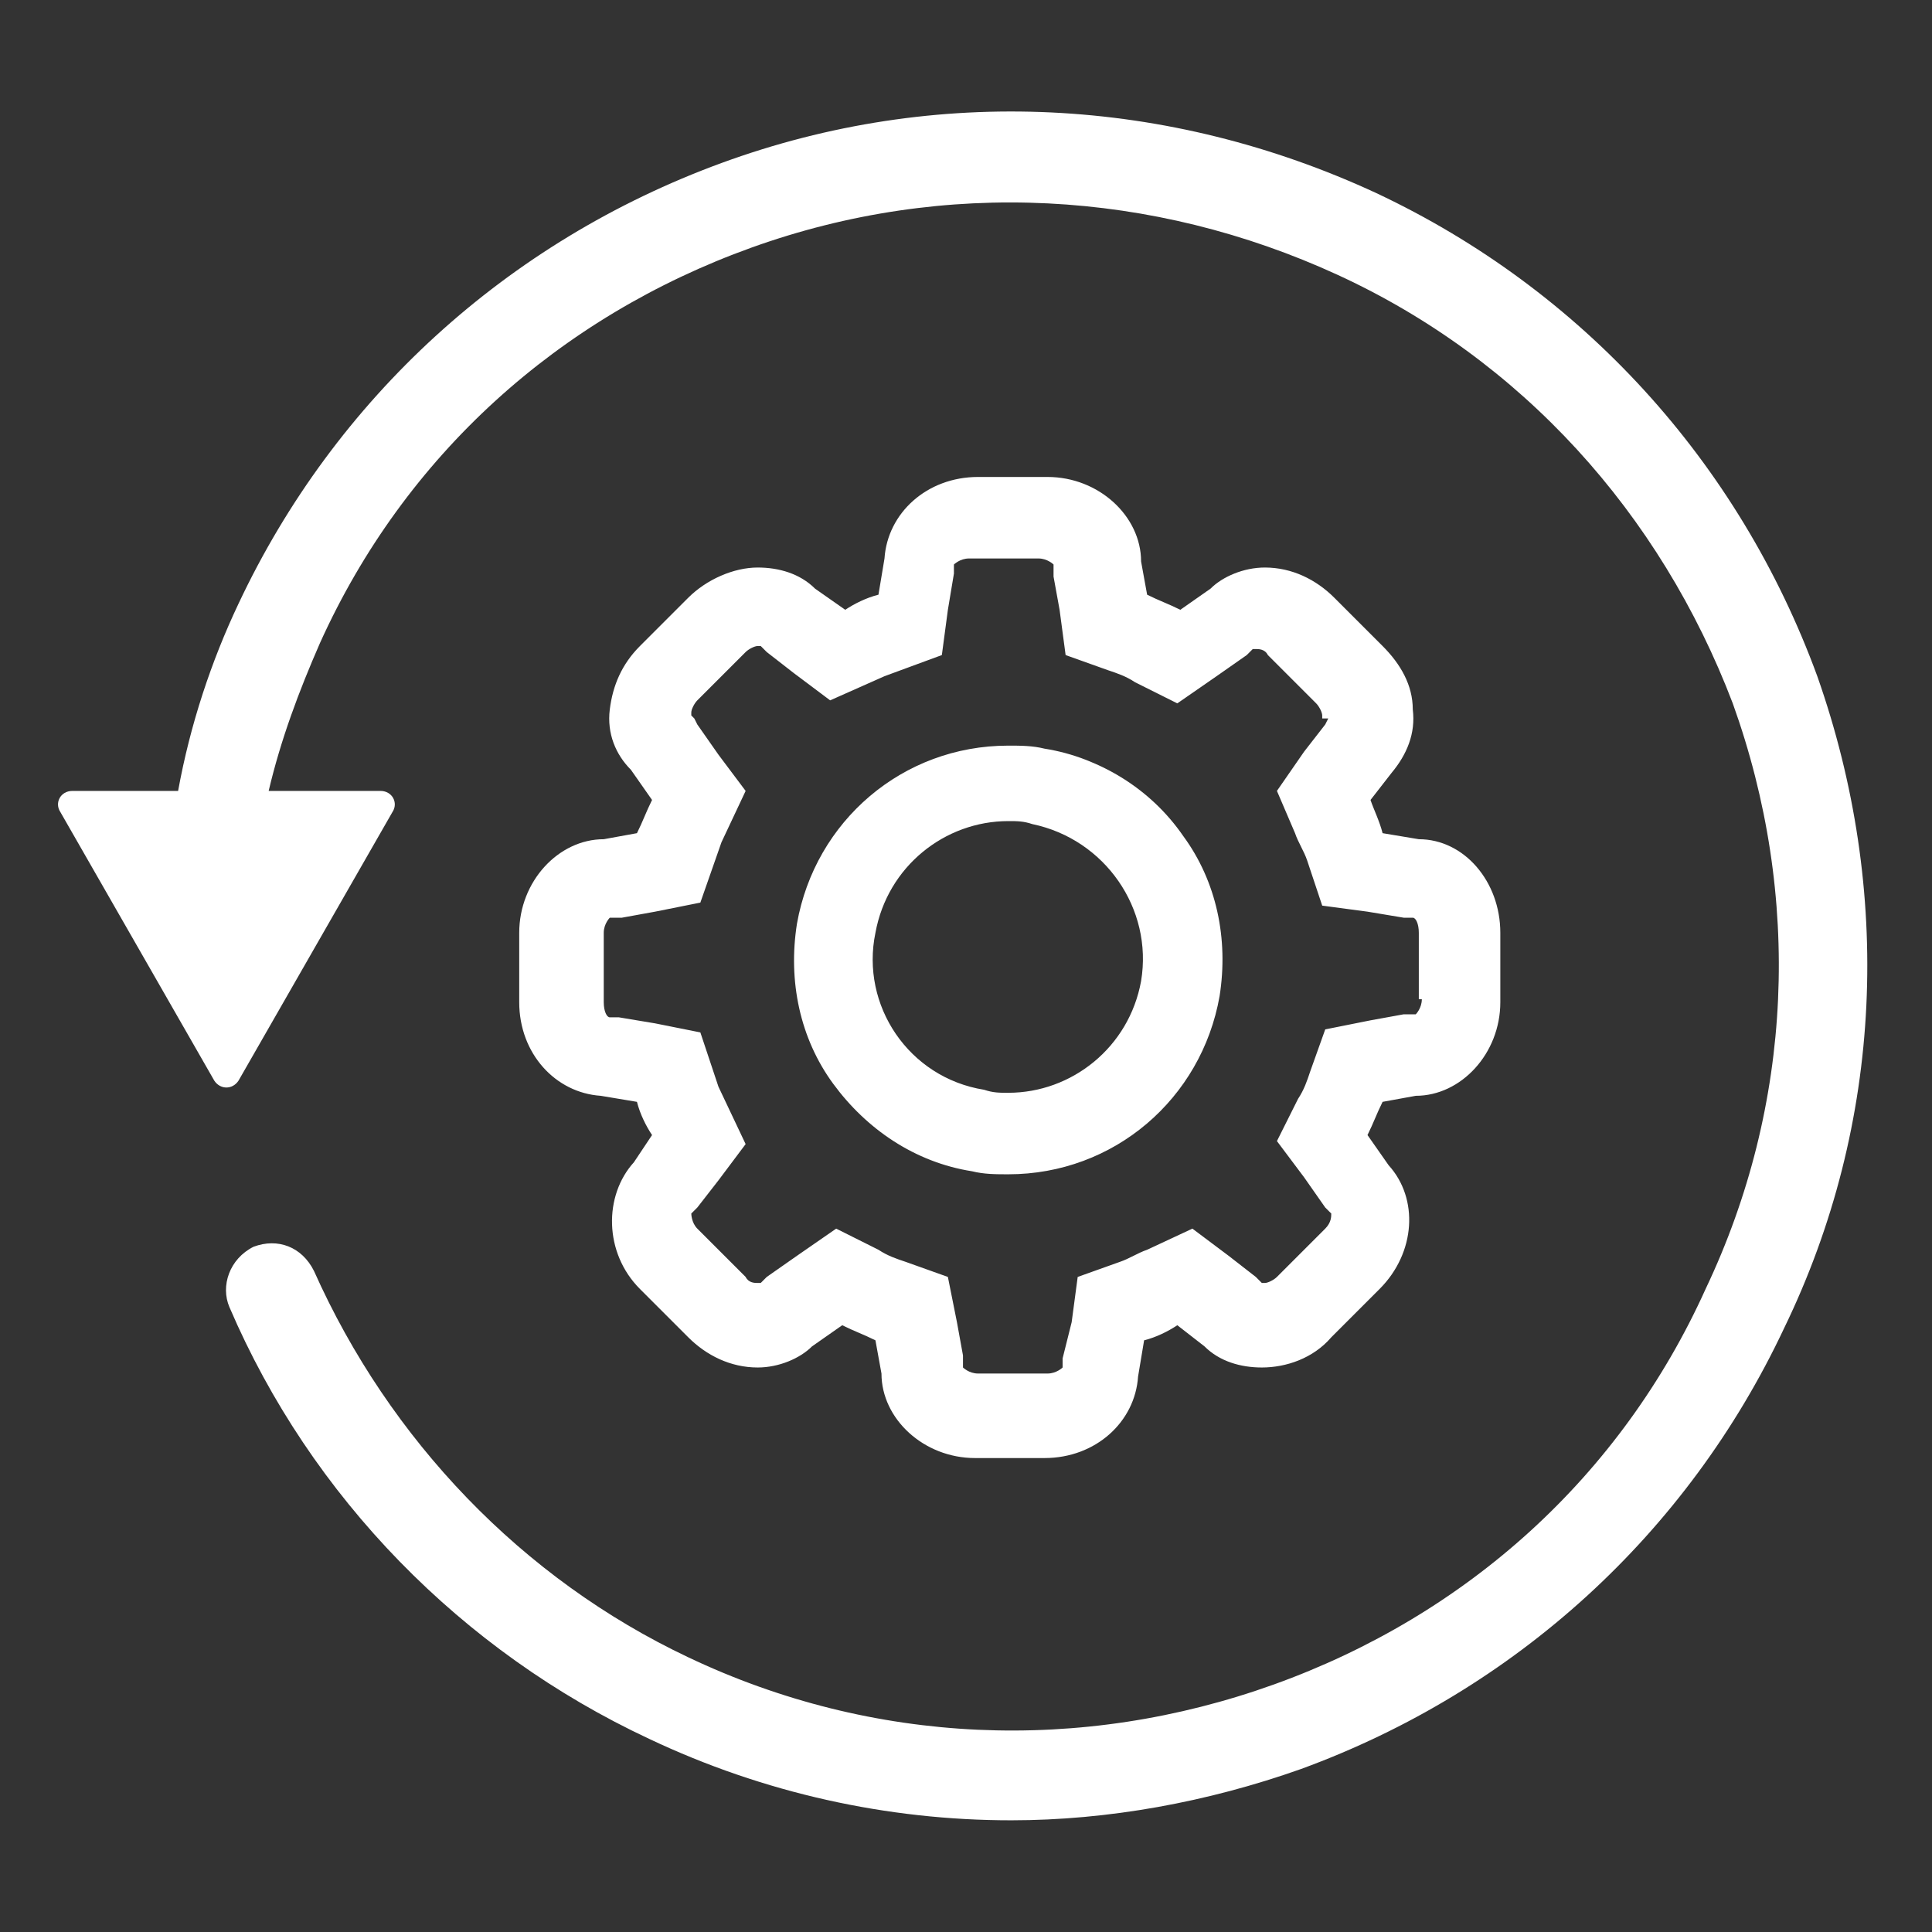 <?xml version="1.0" encoding="utf-8"?>
<!-- Generator: Adobe Illustrator 28.3.0, SVG Export Plug-In . SVG Version: 6.00 Build 0)  -->
<svg version="1.1" id="Layer_1" xmlns="http://www.w3.org/2000/svg" xmlns:xlink="http://www.w3.org/1999/xlink" x="0px" y="0px"
	 width="64px" height="64px" viewBox="0 0 64 64" style="enable-background:new 0 0 64 64;" xml:space="preserve">
<rect x="0" y="0" width="64" height="64" fill="#333333" stroke="none"/>
<style type="text/css">
	.st0{fill:white;}
</style>
<path class="st0" d="M47,27.8l-1.2-0.2c-0.1-0.4-0.3-0.8-0.4-1.1l0.7-0.9c0.5-0.6,0.8-1.3,0.7-2.1c0-0.8-0.4-1.5-1-2.1l-1.6-1.6
	c-0.6-0.6-1.4-1-2.3-1c-0.7,0-1.4,0.3-1.8,0.7l-1,0.7c-0.4-0.2-0.7-0.3-1.1-0.5l-0.2-1.1c0-1.5-1.4-2.8-3.1-2.8h-2.3
	c-1.7,0-3,1.2-3.1,2.7l-0.2,1.2c-0.4,0.1-0.8,0.3-1.1,0.5L27,19.5c-0.5-0.5-1.2-0.7-1.9-0.7c-0.8,0-1.7,0.4-2.3,1l-1.6,1.6
	c-0.6,0.6-0.9,1.3-1,2.1c-0.1,0.8,0.2,1.5,0.7,2l0.7,1c-0.2,0.4-0.3,0.7-0.5,1.1l-1.1,0.2c-1.5,0-2.8,1.4-2.8,3.1v2.3
	c0,1.7,1.2,3,2.7,3.1l1.2,0.2c0.1,0.4,0.3,0.8,0.5,1.1L21,38.5c-1,1.1-1,3,0.2,4.2l1.6,1.6c0.6,0.6,1.4,1,2.3,1
	c0.7,0,1.4-0.3,1.8-0.7l1-0.7c0.4,0.2,0.7,0.3,1.1,0.5l0.2,1.1c0,1.5,1.4,2.8,3.1,2.8h2.3c1.7,0,3-1.2,3.1-2.7l0.2-1.2
	c0.4-0.1,0.8-0.3,1.1-0.5l0.9,0.7c0.5,0.5,1.2,0.7,1.9,0.7c0.8,0,1.7-0.3,2.3-1l1.6-1.6c1.2-1.2,1.3-3,0.3-4.1l-0.7-1
	c0.2-0.4,0.3-0.7,0.5-1.1l1.1-0.2c1.5,0,2.8-1.4,2.8-3.1v-2.3C49.7,29.2,48.5,27.8,47,27.8z M47.1,33.1c0,0.3-0.2,0.5-0.2,0.5h-0.2
	l-0.2,0l-1.1,0.2l-1.5,0.3l-0.5,1.4c-0.1,0.3-0.2,0.6-0.4,0.9l-0.7,1.4l0.9,1.2l0.7,1l0.1,0.1l0.1,0.1c0,0.1,0,0.3-0.2,0.5l-1.6,1.6
	c-0.1,0.1-0.3,0.2-0.4,0.2c0,0-0.1,0-0.1,0l-0.1-0.1l-0.1-0.1l-0.9-0.7l-1.2-0.9L38,41.4c-0.3,0.1-0.6,0.3-0.9,0.4l-1.4,0.5
	l-0.2,1.5L35.2,45l0,0.1v0.2c0,0-0.2,0.2-0.5,0.2h-2.3c-0.3,0-0.5-0.2-0.5-0.2v-0.2l0-0.2l-0.2-1.1l-0.3-1.5L30,41.8
	c-0.3-0.1-0.6-0.2-0.9-0.4l-1.4-0.7l-1.3,0.9l-1,0.7l-0.1,0.1l-0.1,0.1h-0.1c-0.1,0-0.3,0-0.4-0.2l-1.6-1.6
	c-0.2-0.2-0.2-0.5-0.2-0.5l0.1-0.1l0.1-0.1l0.7-0.9l0.9-1.2L23.8,36c0,0,0,0,0,0l-0.6-1.8l-1.5-0.3l-1.2-0.2l-0.1,0h-0.2
	c-0.1,0-0.2-0.2-0.2-0.5v-2.3c0-0.3,0.2-0.5,0.2-0.5h0.2l0.2,0l1.1-0.2l1.5-0.3l0.7-2c0,0,0,0,0,0l0.8-1.7l-0.9-1.2l-0.7-1L23,23.8
	l-0.1-0.1c0,0,0-0.1,0-0.1c0-0.1,0.1-0.3,0.2-0.4l1.6-1.6c0.1-0.1,0.3-0.2,0.4-0.2c0,0,0.1,0,0.1,0l0.1,0.1l0.1,0.1l0.9,0.7l1.2,0.9
	l1.8-0.8c0,0,0,0,0,0l1.9-0.7l0.2-1.5l0.2-1.2l0-0.1l0-0.2c0,0,0.2-0.2,0.5-0.2h2.3c0.3,0,0.5,0.2,0.5,0.2l0,0.2l0,0.2l0.2,1.1
	l0.2,1.5l1.4,0.5c0.3,0.1,0.6,0.2,0.9,0.4l1.4,0.7l1.3-0.9l1-0.7l0.1-0.1l0.1-0.1c0,0,0,0,0.1,0c0.1,0,0.3,0,0.4,0.2l1.6,1.6
	c0.1,0.1,0.2,0.3,0.2,0.4c0,0.1,0,0.1,0,0.1L44,23.8L43.9,24l-0.7,0.9l-0.9,1.3l0.6,1.4c0.1,0.3,0.3,0.6,0.4,0.9l0.5,1.5l1.5,0.2
	l1.2,0.2l0.1,0h0.2c0.1,0,0.2,0.2,0.2,0.5V33.1z M34.6,24.8c-0.4-0.1-0.8-0.1-1.2-0.1c-3.5,0-6.4,2.5-7,5.9
	c-0.3,1.9,0.1,3.8,1.2,5.3c1.1,1.5,2.7,2.6,4.6,2.9c0.4,0.1,0.8,0.1,1.2,0.1c3.5,0,6.4-2.5,7-5.9c0.3-1.9-0.1-3.8-1.2-5.3
	C38.1,26.1,36.4,25.1,34.6,24.8z M37.8,32.5c-0.4,2.2-2.3,3.7-4.4,3.7c-0.3,0-0.5,0-0.8-0.1c-2.5-0.4-4.1-2.8-3.6-5.2
	c0.4-2.2,2.3-3.7,4.4-3.7c0.3,0,0.5,0,0.8,0.1C36.6,27.8,38.2,30.1,37.8,32.5z M39.2,27.7c-1.1-1.5-2.7-2.6-4.6-2.9
	c-0.4-0.1-0.8-0.1-1.2-0.1c-3.5,0-6.4,2.5-7,5.9c-0.3,1.9,0.1,3.8,1.2,5.3c1.1,1.5,2.7,2.6,4.6,2.9c0.4,0.1,0.8,0.1,1.2,0.1
	c3.5,0,6.4-2.5,7-5.9C40.7,31.1,40.2,29.2,39.2,27.7z M37.8,32.5c-0.4,2.2-2.3,3.7-4.4,3.7c-0.3,0-0.5,0-0.8-0.1
	c-2.5-0.4-4.1-2.8-3.6-5.2c0.4-2.2,2.3-3.7,4.4-3.7c0.3,0,0.5,0,0.8,0.1C36.6,27.8,38.2,30.1,37.8,32.5z M39.2,27.7
	c-1.1-1.5-2.7-2.6-4.6-2.9c-0.4-0.1-0.8-0.1-1.2-0.1c-3.5,0-6.4,2.5-7,5.9c-0.3,1.9,0.1,3.8,1.2,5.3c1.1,1.5,2.7,2.6,4.6,2.9
	c0.4,0.1,0.8,0.1,1.2,0.1c3.5,0,6.4-2.5,7-5.9C40.7,31.1,40.2,29.2,39.2,27.7z M37.8,32.5c-0.4,2.2-2.3,3.7-4.4,3.7
	c-0.3,0-0.5,0-0.8-0.1c-2.5-0.4-4.1-2.8-3.6-5.2c0.4-2.2,2.3-3.7,4.4-3.7c0.3,0,0.5,0,0.8,0.1C36.6,27.8,38.2,30.1,37.8,32.5z
	 M59.1,44c-3.2,6.8-8.9,12-16,14.6c-3.1,1.1-6.4,1.7-9.6,1.7c-4.1,0-8.2-0.9-12-2.7c-6.2-2.9-11.2-8-13.9-14.3c-0.3-0.7,0-1.6,0.8-2
	c0.8-0.3,1.6,0,2,0.8c2.5,5.6,6.9,10.2,12.4,12.8c6.1,2.9,13,3.2,19.4,0.9c6.4-2.3,11.5-6.9,14.3-13.1c2.9-6.1,3.2-13,0.9-19.4
	C55,17,50.4,11.9,44.3,9.1s-13-3.2-19.4-0.9c-6.4,2.3-11.5,6.9-14.3,13.1c-0.7,1.6-1.3,3.2-1.7,4.9l3.7,0c0.4,0,0.6,0.4,0.4,0.7
	l-5.1,8.9c-0.2,0.3-0.6,0.3-0.8,0l-5.1-8.9c-0.2-0.3,0-0.7,0.4-0.7h3.5C6.3,24,7,21.9,7.9,20c3.2-6.8,8.9-12,16-14.6
	c7.1-2.6,14.8-2.2,21.7,1c6.8,3.2,12,8.9,14.6,16C62.7,29.5,62.4,37.2,59.1,44z"/>
</svg>
